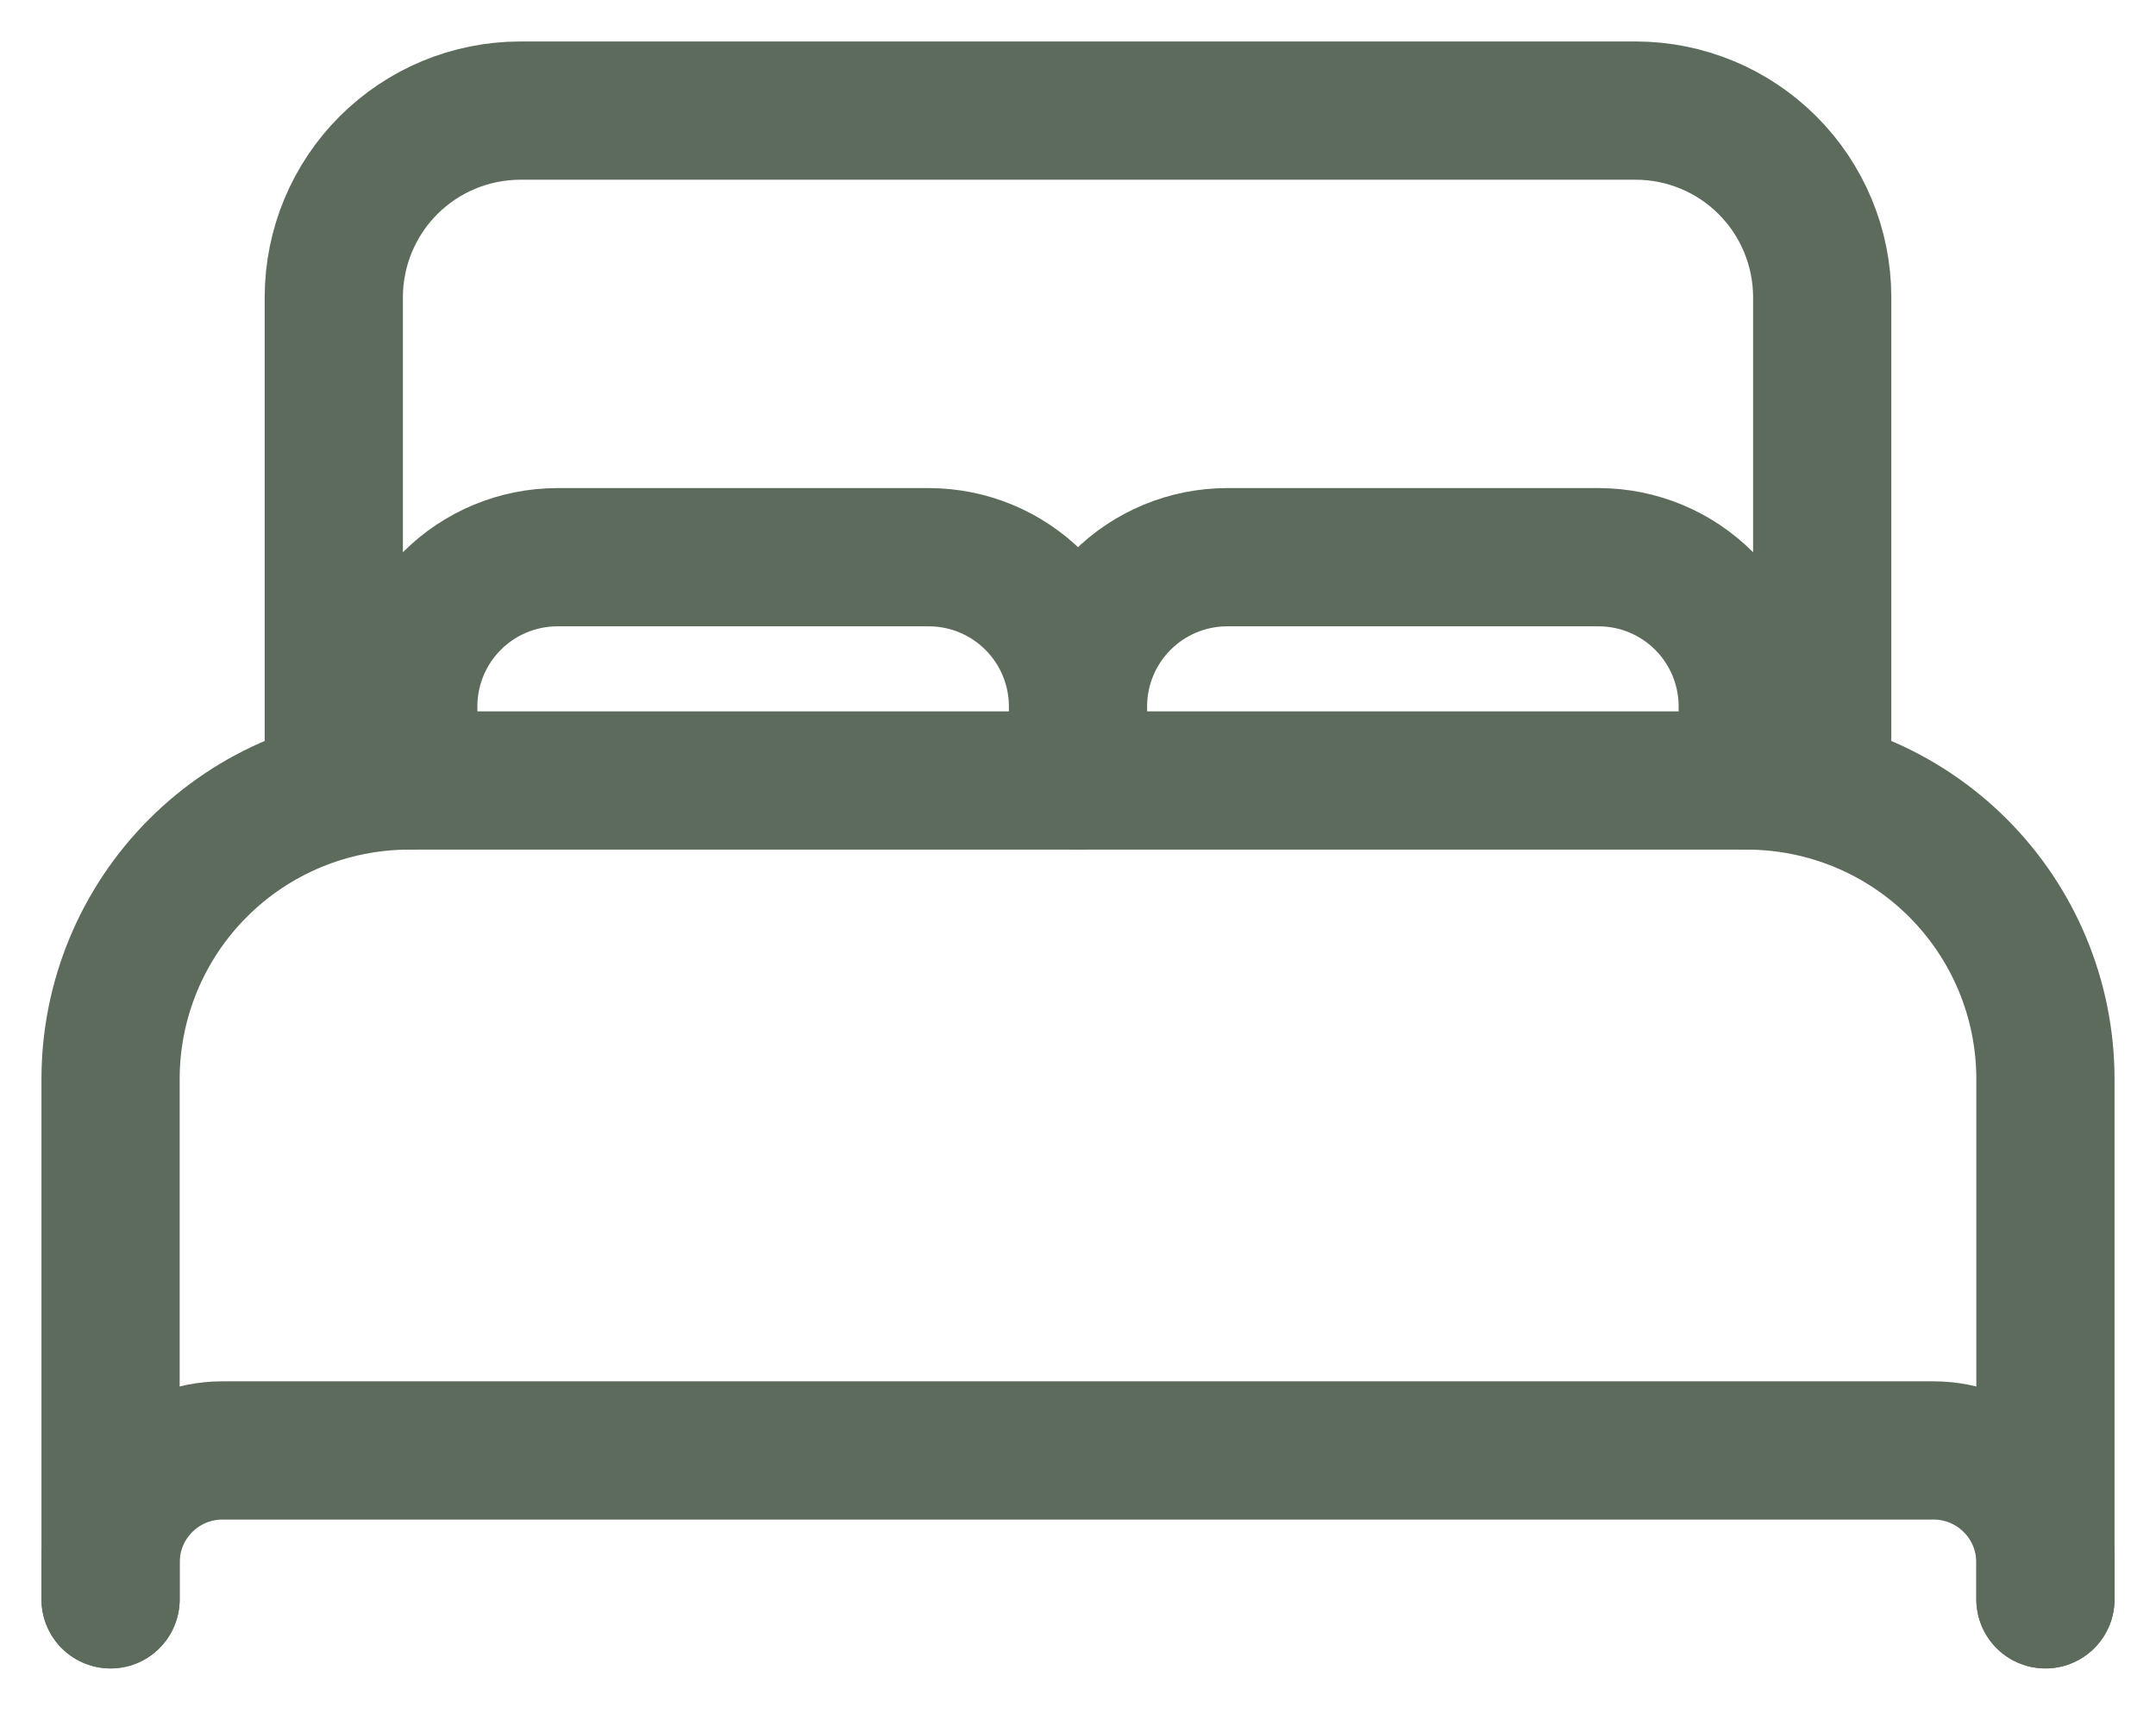 <svg width="39" height="31" viewBox="0 0 39 31" fill="none" xmlns="http://www.w3.org/2000/svg">
<path d="M2 28.923V19.5C2.004 18.073 2.573 16.706 3.582 15.697C4.591 14.688 5.958 14.12 7.385 14.115H31.615C33.042 14.12 34.409 14.688 35.418 15.697C36.427 16.706 36.996 18.073 37 19.5V28.923M30.269 14.115H6.038V5.365C6.041 4.474 6.397 3.619 7.027 2.989C7.658 2.358 8.512 2.003 9.404 2H29.596C30.488 2.003 31.342 2.358 31.973 2.989C32.603 3.619 32.959 4.474 32.962 5.365V14.115H30.269Z" stroke="#5D6B5C" stroke-width="2.5" stroke-linecap="round" stroke-linejoin="round"/>
<path d="M2 28.923V28.25C2.002 27.715 2.215 27.202 2.593 26.824C2.971 26.445 3.484 26.232 4.019 26.231H34.981C35.516 26.232 36.029 26.445 36.407 26.824C36.785 27.202 36.998 27.715 37 28.25V28.923M7.385 14.115V12.769C7.387 12.056 7.671 11.372 8.175 10.868C8.68 10.363 9.363 10.079 10.077 10.077H16.808C17.521 10.079 18.205 10.363 18.709 10.868C19.214 11.372 19.498 12.056 19.5 12.769M19.5 12.769V14.115M19.5 12.769C19.502 12.056 19.786 11.372 20.291 10.868C20.795 10.363 21.479 10.079 22.192 10.077H28.923C29.637 10.079 30.32 10.363 30.825 10.868C31.329 11.372 31.613 12.056 31.615 12.769V14.115" stroke="#5D6B5C" stroke-width="2.5" stroke-linecap="round" stroke-linejoin="round"/>
</svg>
